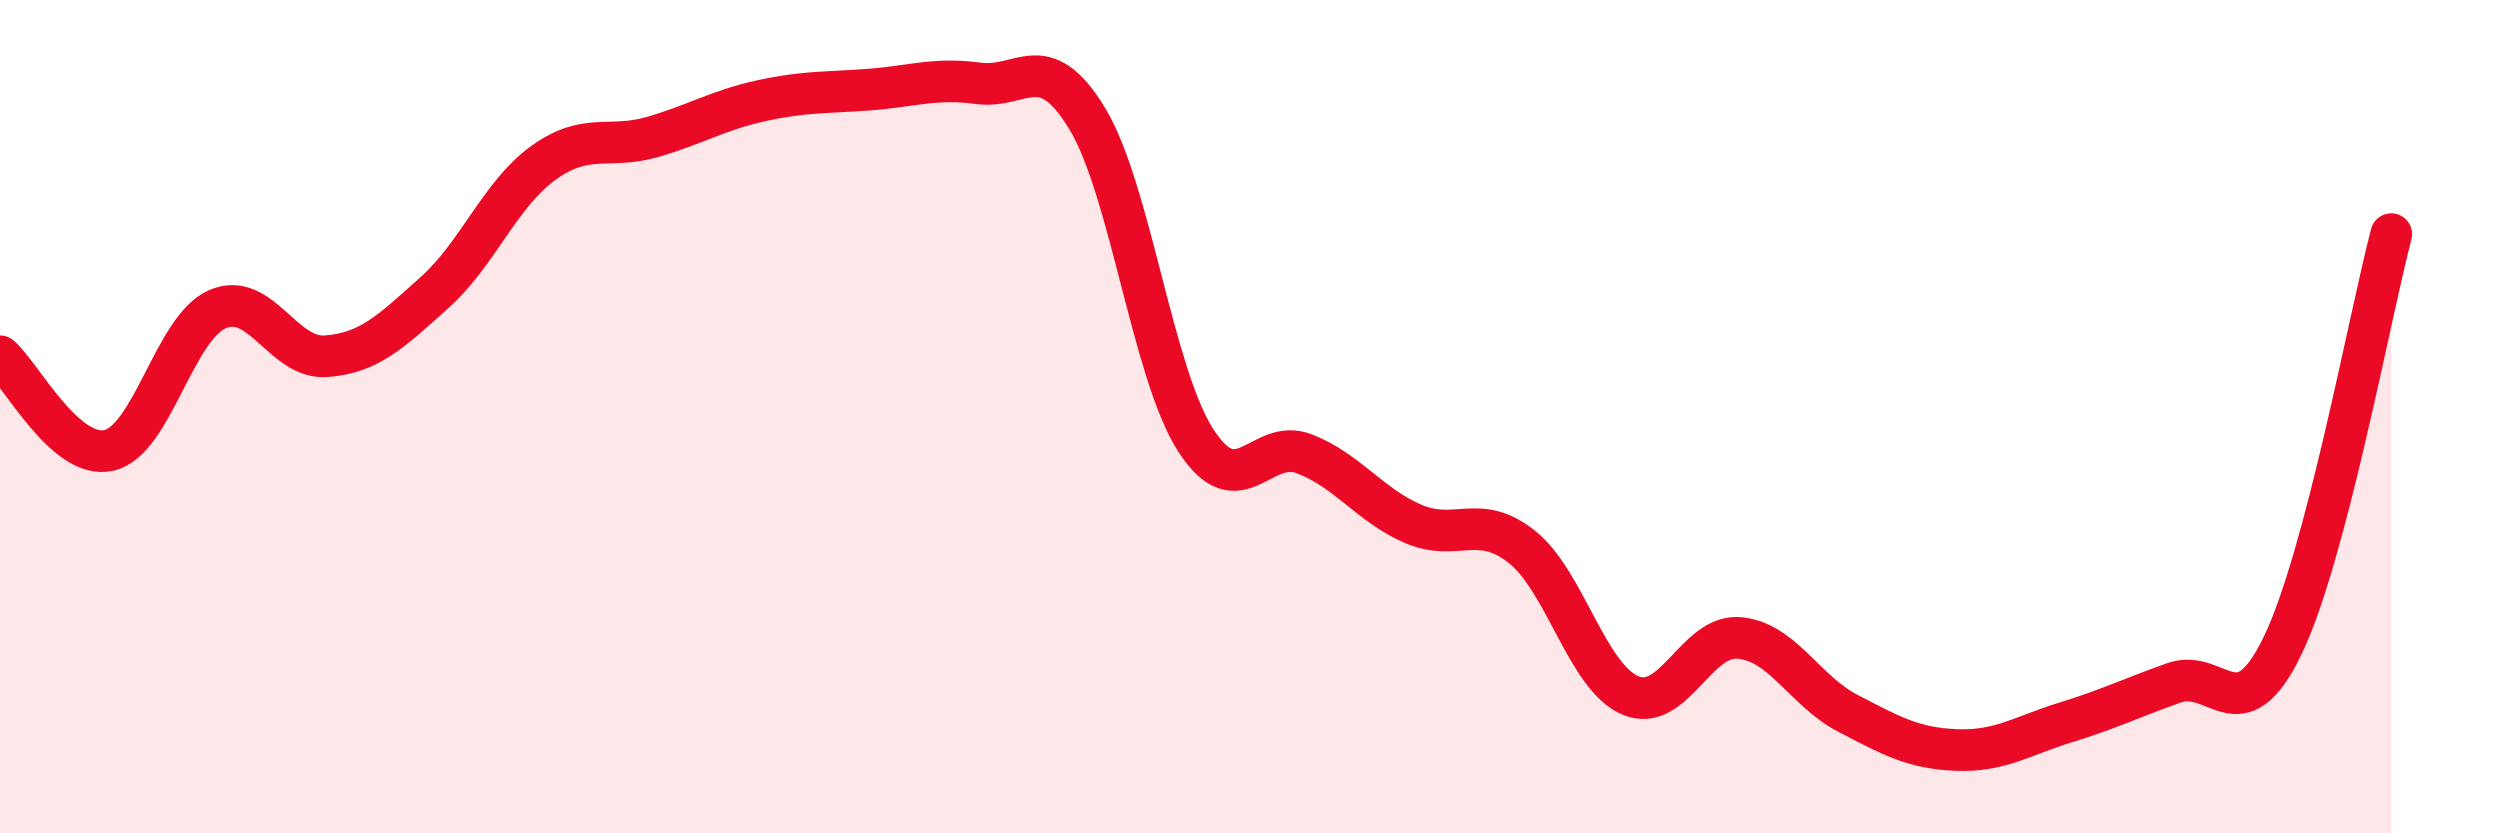 
    <svg width="60" height="20" viewBox="0 0 60 20" xmlns="http://www.w3.org/2000/svg">
      <path
        d="M 0,8.55 C 0.52,9 1.57,11.04 2.61,10.81 C 3.65,10.58 4.18,7.87 5.22,7.42 C 6.26,6.97 6.79,8.63 7.83,8.55 C 8.87,8.47 9.39,7.95 10.43,7.02 C 11.47,6.09 12,4.66 13.04,3.91 C 14.08,3.16 14.61,3.59 15.65,3.29 C 16.69,2.99 17.22,2.65 18.26,2.42 C 19.3,2.19 19.83,2.23 20.87,2.15 C 21.91,2.07 22.44,1.86 23.48,2 C 24.52,2.14 25.05,1.13 26.09,2.84 C 27.13,4.55 27.66,8.96 28.7,10.57 C 29.74,12.18 30.26,10.49 31.3,10.89 C 32.34,11.29 32.87,12.12 33.91,12.57 C 34.95,13.02 35.48,12.3 36.52,13.12 C 37.56,13.94 38.09,16.25 39.13,16.69 C 40.17,17.13 40.7,15.22 41.74,15.31 C 42.78,15.4 43.31,16.58 44.35,17.12 C 45.39,17.66 45.92,17.96 46.96,18 C 48,18.04 48.53,17.66 49.57,17.34 C 50.61,17.02 51.13,16.76 52.17,16.39 C 53.21,16.02 53.74,17.65 54.78,15.5 C 55.82,13.35 56.87,7.6 57.39,5.62L57.39 20L0 20Z"
        fill="#EB0A25"
        opacity="0.1"
        stroke-linecap="round"
        stroke-linejoin="round"
      />
      <path
        d="M 0,8.55 C 0.52,9 1.57,11.04 2.61,10.81 C 3.65,10.58 4.18,7.87 5.22,7.42 C 6.26,6.97 6.79,8.63 7.83,8.55 C 8.87,8.47 9.39,7.95 10.43,7.02 C 11.47,6.09 12,4.66 13.04,3.91 C 14.08,3.16 14.61,3.59 15.65,3.29 C 16.69,2.99 17.22,2.65 18.26,2.42 C 19.3,2.19 19.83,2.23 20.87,2.15 C 21.91,2.07 22.44,1.86 23.48,2 C 24.52,2.14 25.05,1.13 26.09,2.84 C 27.13,4.55 27.66,8.96 28.7,10.57 C 29.74,12.18 30.26,10.49 31.3,10.89 C 32.34,11.29 32.87,12.12 33.91,12.57 C 34.95,13.02 35.48,12.3 36.52,13.12 C 37.56,13.94 38.09,16.25 39.13,16.69 C 40.17,17.13 40.7,15.22 41.74,15.31 C 42.78,15.4 43.31,16.58 44.35,17.12 C 45.39,17.66 45.92,17.96 46.96,18 C 48,18.04 48.53,17.66 49.57,17.34 C 50.61,17.02 51.13,16.76 52.17,16.39 C 53.21,16.02 53.74,17.65 54.78,15.5 C 55.82,13.35 56.87,7.6 57.39,5.62"
        stroke="#EB0A25"
        stroke-width="1"
        fill="none"
        stroke-linecap="round"
        stroke-linejoin="round"
      />
    </svg>
  